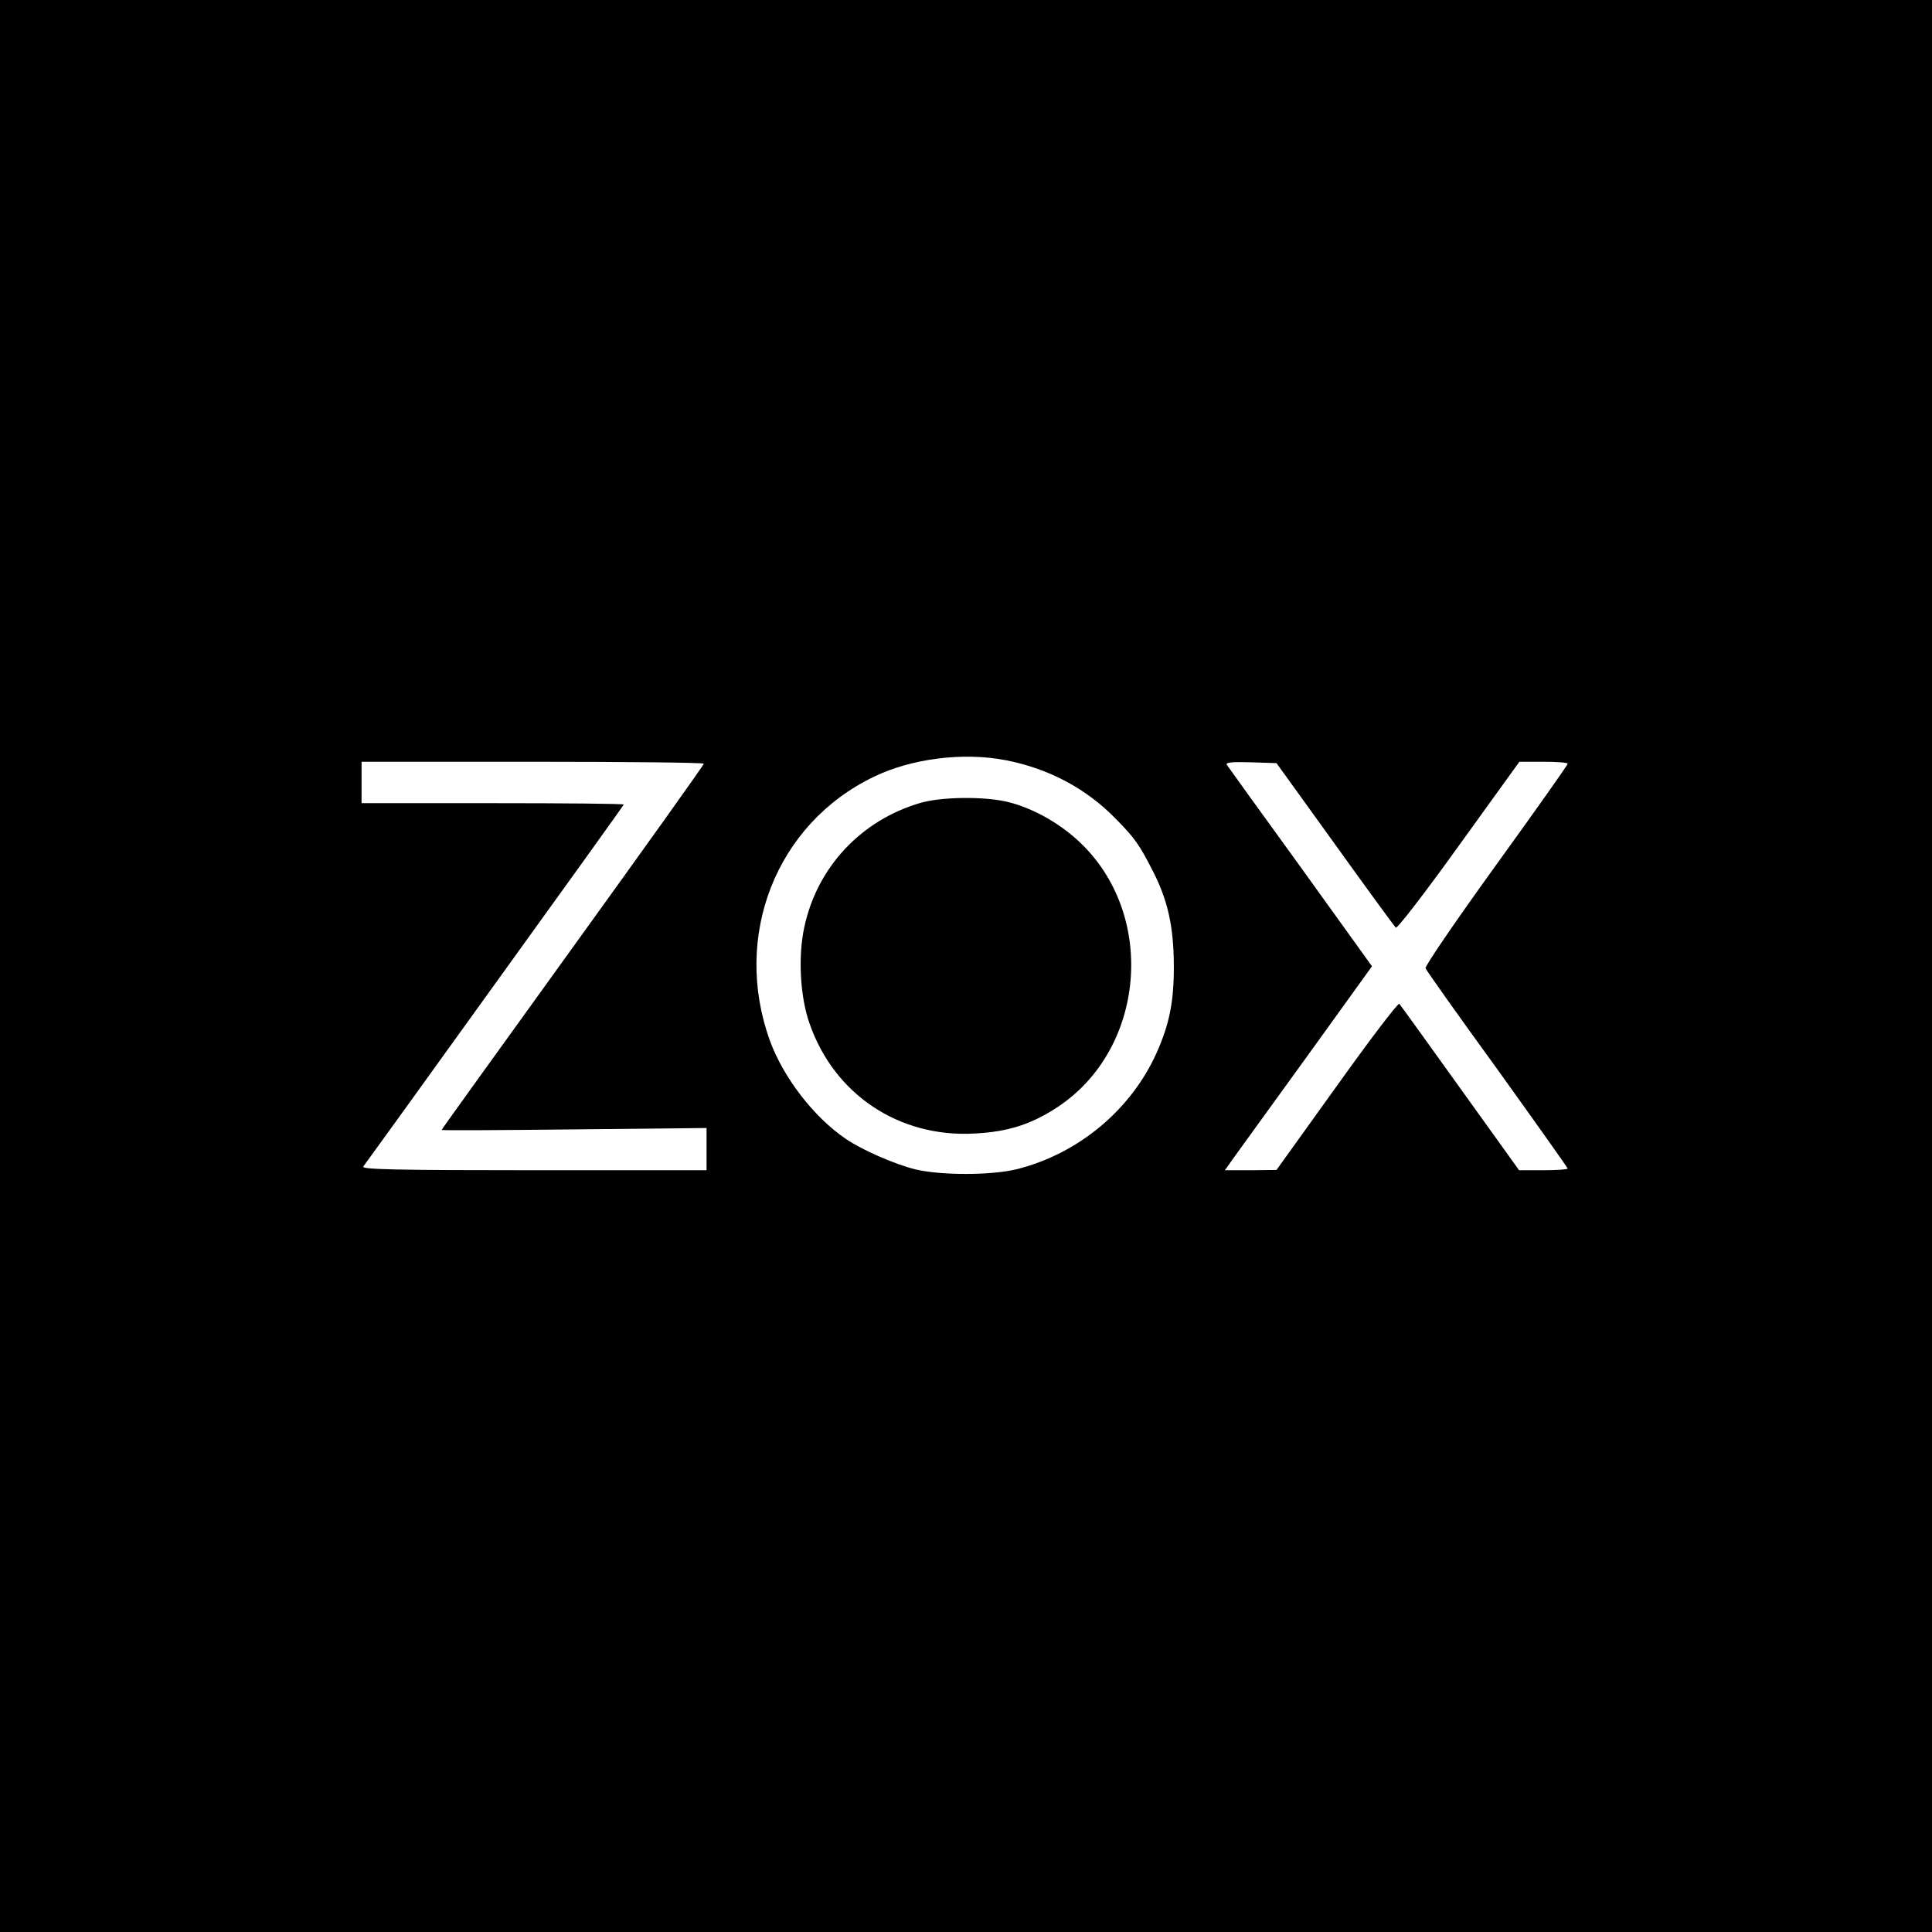 <?xml version="1.0" standalone="no"?>
<!DOCTYPE svg PUBLIC "-//W3C//DTD SVG 20010904//EN"
 "http://www.w3.org/TR/2001/REC-SVG-20010904/DTD/svg10.dtd">
<svg version="1.0" xmlns="http://www.w3.org/2000/svg"
 width="700pt" height="700pt" viewBox="0 0 700 700"
 preserveAspectRatio="xMidYMid meet">
<g transform="translate(0,700) scale(0.1,-0.1)"
fill="#000000" stroke="none">
<path d="M0 3500 l0 -3500 3500 0 3500 0 0 3500 0 3500 -3500 0 -3500 0 0
-3500z m3642 746 c157 -30 294 -103 401 -213 69 -70 86 -95 133 -187 55 -107
76 -201 77 -341 1 -133 -16 -216 -63 -321 -93 -206 -283 -364 -505 -420 -92
-23 -275 -23 -368 -1 -76 19 -193 70 -253 111 -115 78 -225 221 -274 354 -138
380 22 788 377 958 137 66 322 89 475 60z m-1092 -13 c0 -5 -214 -304 -475
-666 -261 -362 -475 -659 -475 -661 0 -2 216 -1 480 2 l480 5 0 -77 0 -76
-626 0 c-497 0 -624 3 -618 13 5 6 219 303 476 660 257 356 468 650 468 652 0
3 -214 5 -475 5 l-475 0 0 75 0 75 620 0 c341 0 620 -3 620 -7z m2287 -292
c116 -162 216 -298 220 -302 5 -5 106 126 228 296 l220 305 87 0 c49 0 88 -3
88 -7 0 -5 -117 -170 -260 -368 -143 -198 -258 -366 -255 -373 2 -7 119 -172
260 -366 140 -195 255 -357 255 -360 0 -3 -40 -6 -88 -6 l-88 0 -214 298
c-117 163 -216 301 -220 305 -4 5 -106 -129 -226 -297 l-219 -305 -93 -1 -94
0 34 48 c19 26 139 192 267 369 l232 322 -259 360 c-143 197 -263 364 -267
370 -5 9 19 11 87 9 l93 -3 212 -294z"/>
<path d="M3335 4091 c-216 -63 -375 -234 -421 -451 -23 -106 -15 -252 19 -348
89 -257 324 -414 597 -399 123 6 209 34 305 98 312 209 355 684 86 949 -76 75
-177 132 -272 155 -86 20 -238 18 -314 -4z"/>
</g>
</svg>
